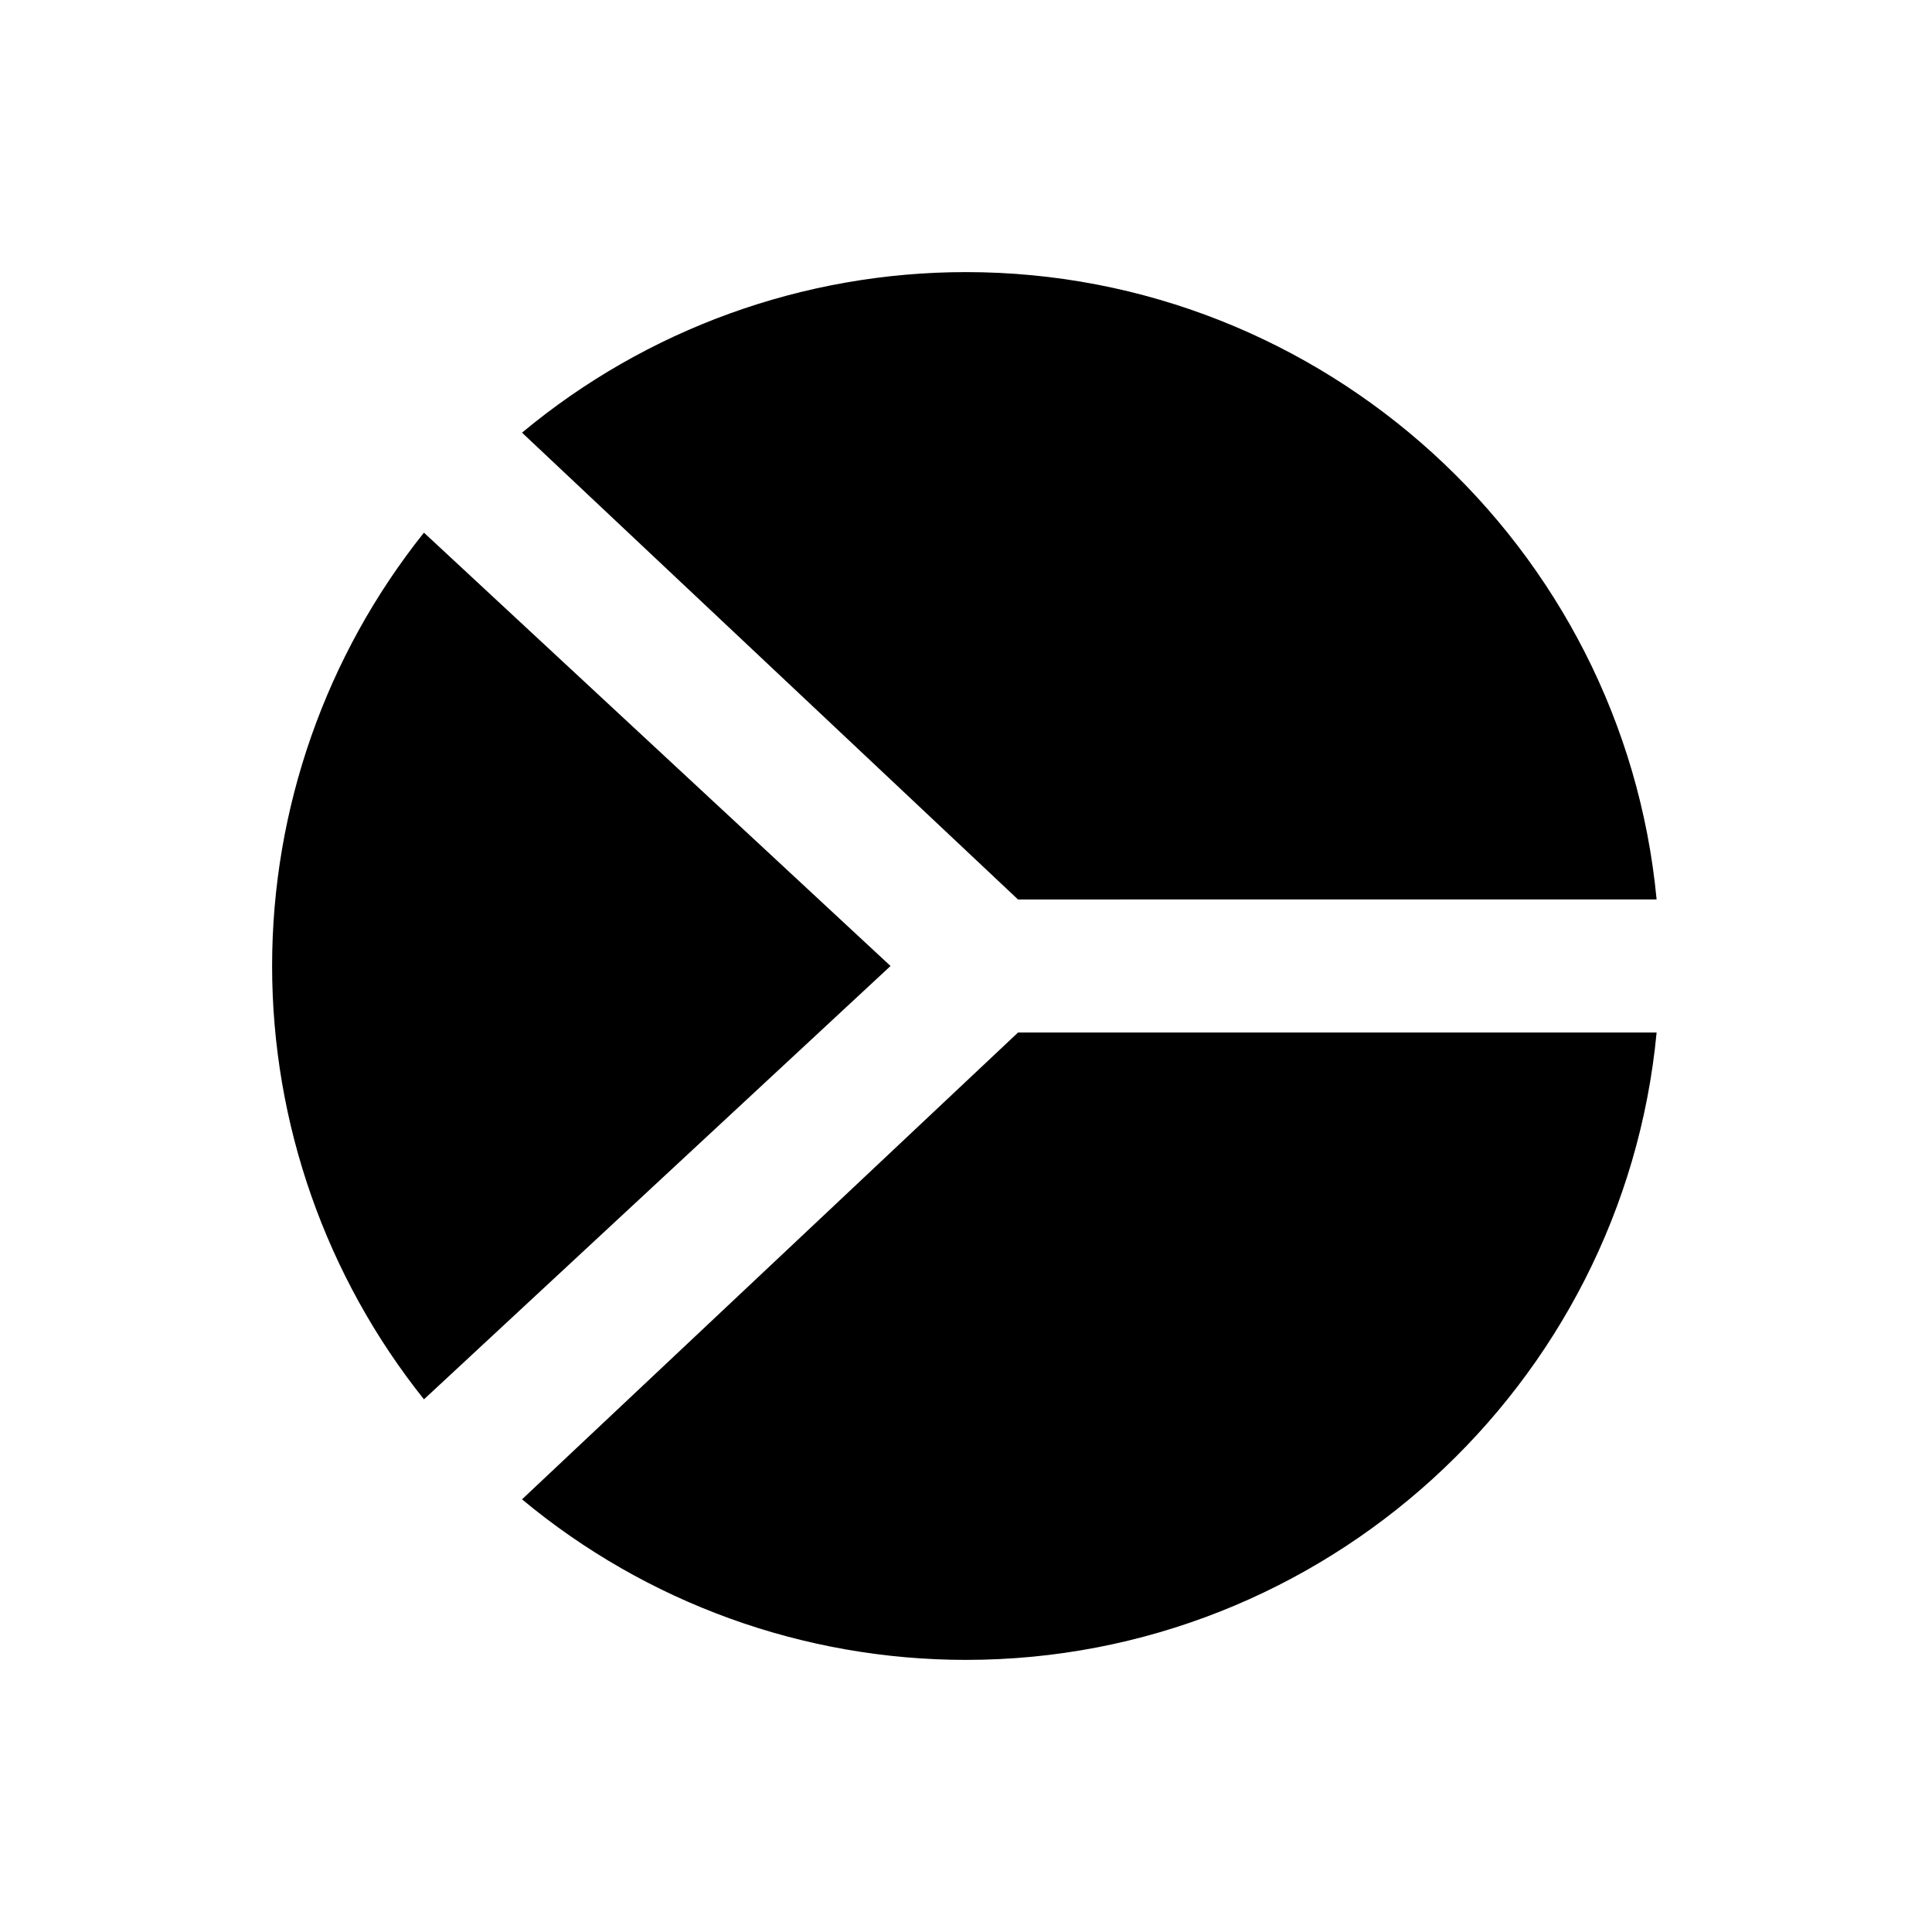 <?xml version="1.0" encoding="UTF-8"?>
<!-- Uploaded to: SVG Repo, www.svgrepo.com, Generator: SVG Repo Mixer Tools -->
<svg fill="#000000" width="800px" height="800px" version="1.1" viewBox="144 144 512 512" xmlns="http://www.w3.org/2000/svg">
 <g>
  <path d="m583.02 417.63h-169.23l-131.45 123.71c33.031 27.477 74.594 42.547 117.66 42.547 94.758 0 174.13-72.602 183.02-166.26z"/>
  <path d="m380 400-123.65-114.84c-25.988 32.531-40.238 73.102-40.238 114.84 0 41.738 14.254 82.309 40.242 114.84z"/>
  <path d="m583.02 382.36c-8.891-93.656-88.262-166.25-183.02-166.25-43.066 0-84.629 15.066-117.66 42.547l131.44 123.71z"/>
 </g>
</svg>